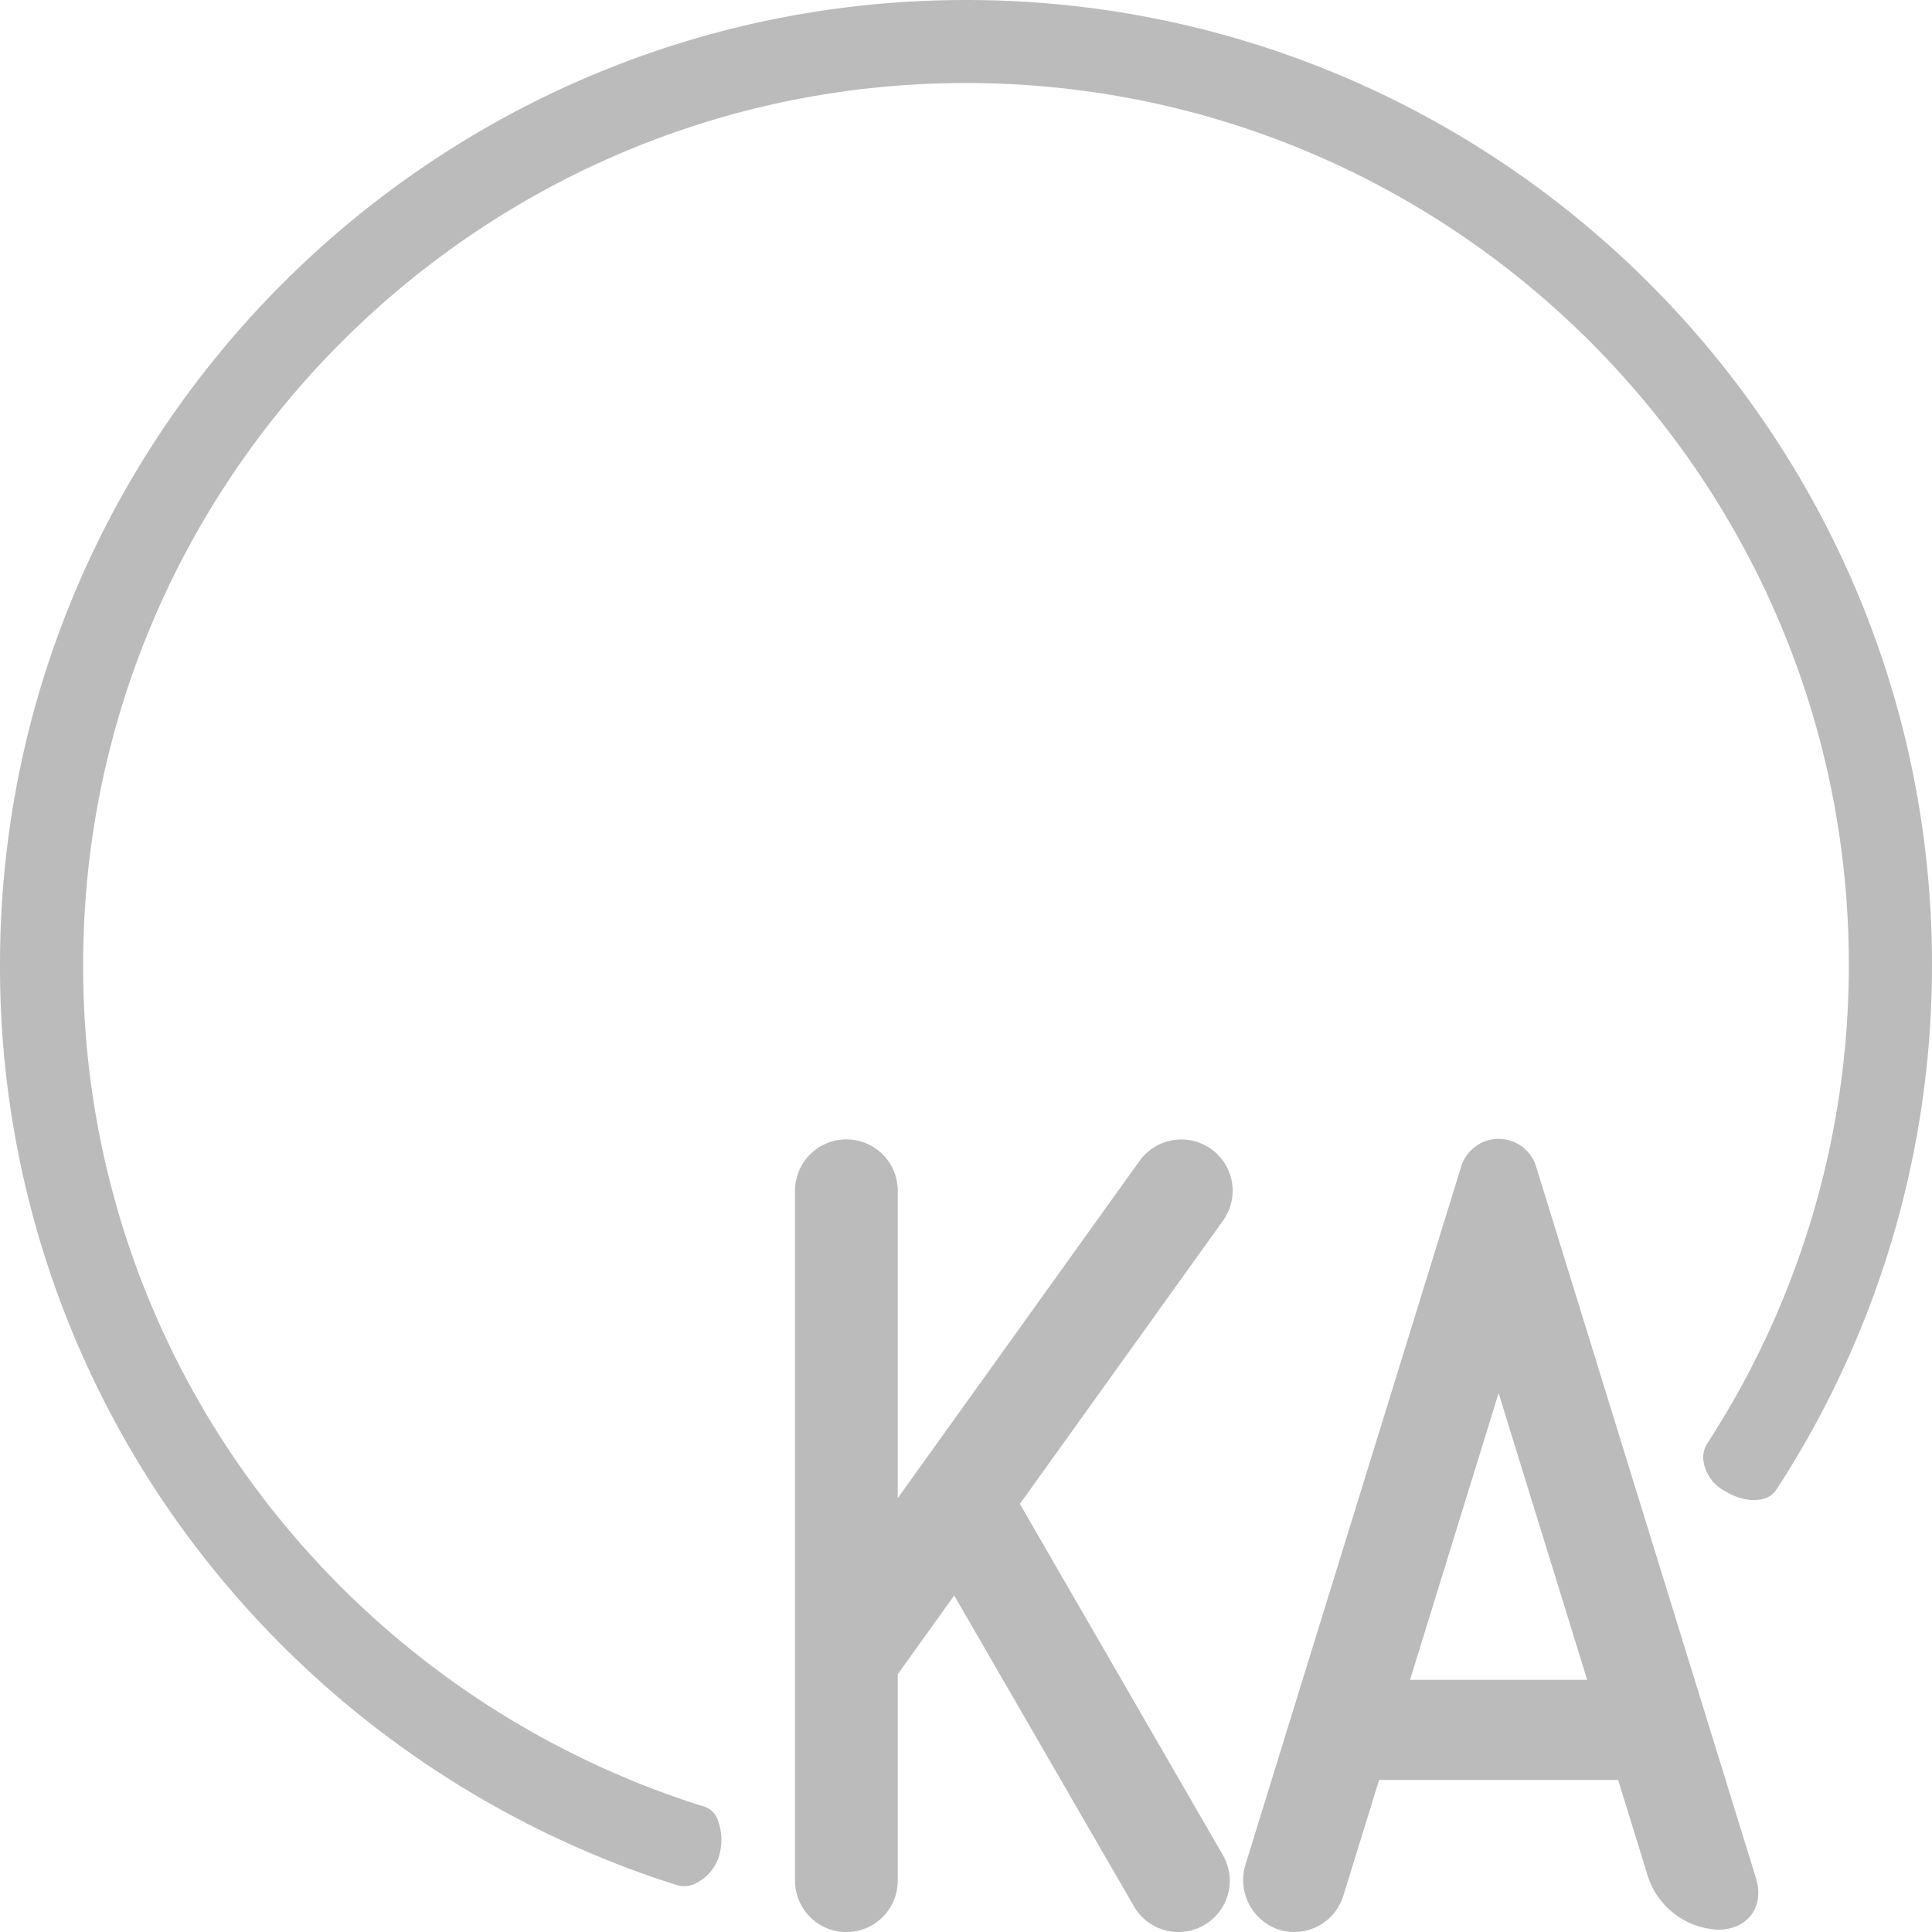 <svg xmlns="http://www.w3.org/2000/svg" xmlns:xlink="http://www.w3.org/1999/xlink" width="256" height="256" viewBox="0 0 256 256">
  <defs>
    <clipPath id="clip-path">
      <rect id="長方形_3" data-name="長方形 3" width="256" height="256" fill="#bbb"/>
    </clipPath>
    <clipPath id="clip-img-fav">
      <rect width="256" height="256"/>
    </clipPath>
  </defs>
  <g id="img-fav" clip-path="url(#clip-img-fav)">
    <g id="グループ_3" data-name="グループ 3" transform="translate(-138 -180)">
      <g id="グループ_2" data-name="グループ 2" transform="translate(138 180)">
        <g id="グループ_1" data-name="グループ 1" clip-path="url(#clip-path)">
          <path id="パス_1" data-name="パス 1" d="M337.029,344.85,307.88,250.507a5.192,5.192,0,0,0-9.918,0L269.4,342.934a6.939,6.939,0,0,0,4.308,8.671,6.805,6.805,0,0,0,8.629-4.45l4.743-15.352h31.672l4.032,13.047a10.28,10.28,0,0,0,9.219,6.794c3.916,0,6.176-3.057,5.021-6.794m-45.843-26.32,11.735-37.983,11.735,37.983Z" transform="translate(-104.343 -95.948)" fill="#bbb"/>
          <path id="パス_2" data-name="パス 2" d="M227.212,248.255a6.811,6.811,0,0,0-9.493,1.569l-32.041,44.683V253.778a6.8,6.8,0,0,0-13.608,0v91.427a6.8,6.8,0,0,0,13.608,0v-27.38c.046-.059.1-.114.14-.176l7.342-10.239L216.976,348.6a6.8,6.8,0,0,0,11.785-6.794l-26.9-46.527,26.924-37.546a6.788,6.788,0,0,0-1.571-9.479" transform="translate(-66.723 -95.999)" fill="#bbb"/>
          <path id="パス_3" data-name="パス 3" d="M89.737,249.8A129.1,129.1,0,0,1,25.37,204.2,126.617,126.617,0,0,1,0,127.808C0,57.335,57.421,0,128,0S256,57.335,256,127.808A127.184,127.184,0,0,1,235.37,197.4a3.08,3.08,0,0,1-.83.829c-1.356.79-3.548.816-5.976-.65a5.425,5.425,0,0,1-2.89-4.34,3.768,3.768,0,0,1,.457-1.838,116.217,116.217,0,0,0,18.848-63.593C244.98,63.4,192.5,11,128,11S11.02,63.4,11.02,127.808A115.7,115.7,0,0,0,34.2,197.614,117.98,117.98,0,0,0,93.028,239.3a2.842,2.842,0,0,1,2.146,2.036,7.5,7.5,0,0,1,.182,4.3,5.949,5.949,0,0,1-3.211,3.935,3.357,3.357,0,0,1-2.409.231" transform="translate(0 0)" fill="#bbb"/>
        </g>
      </g>
    </g>
  </g>
</svg>
